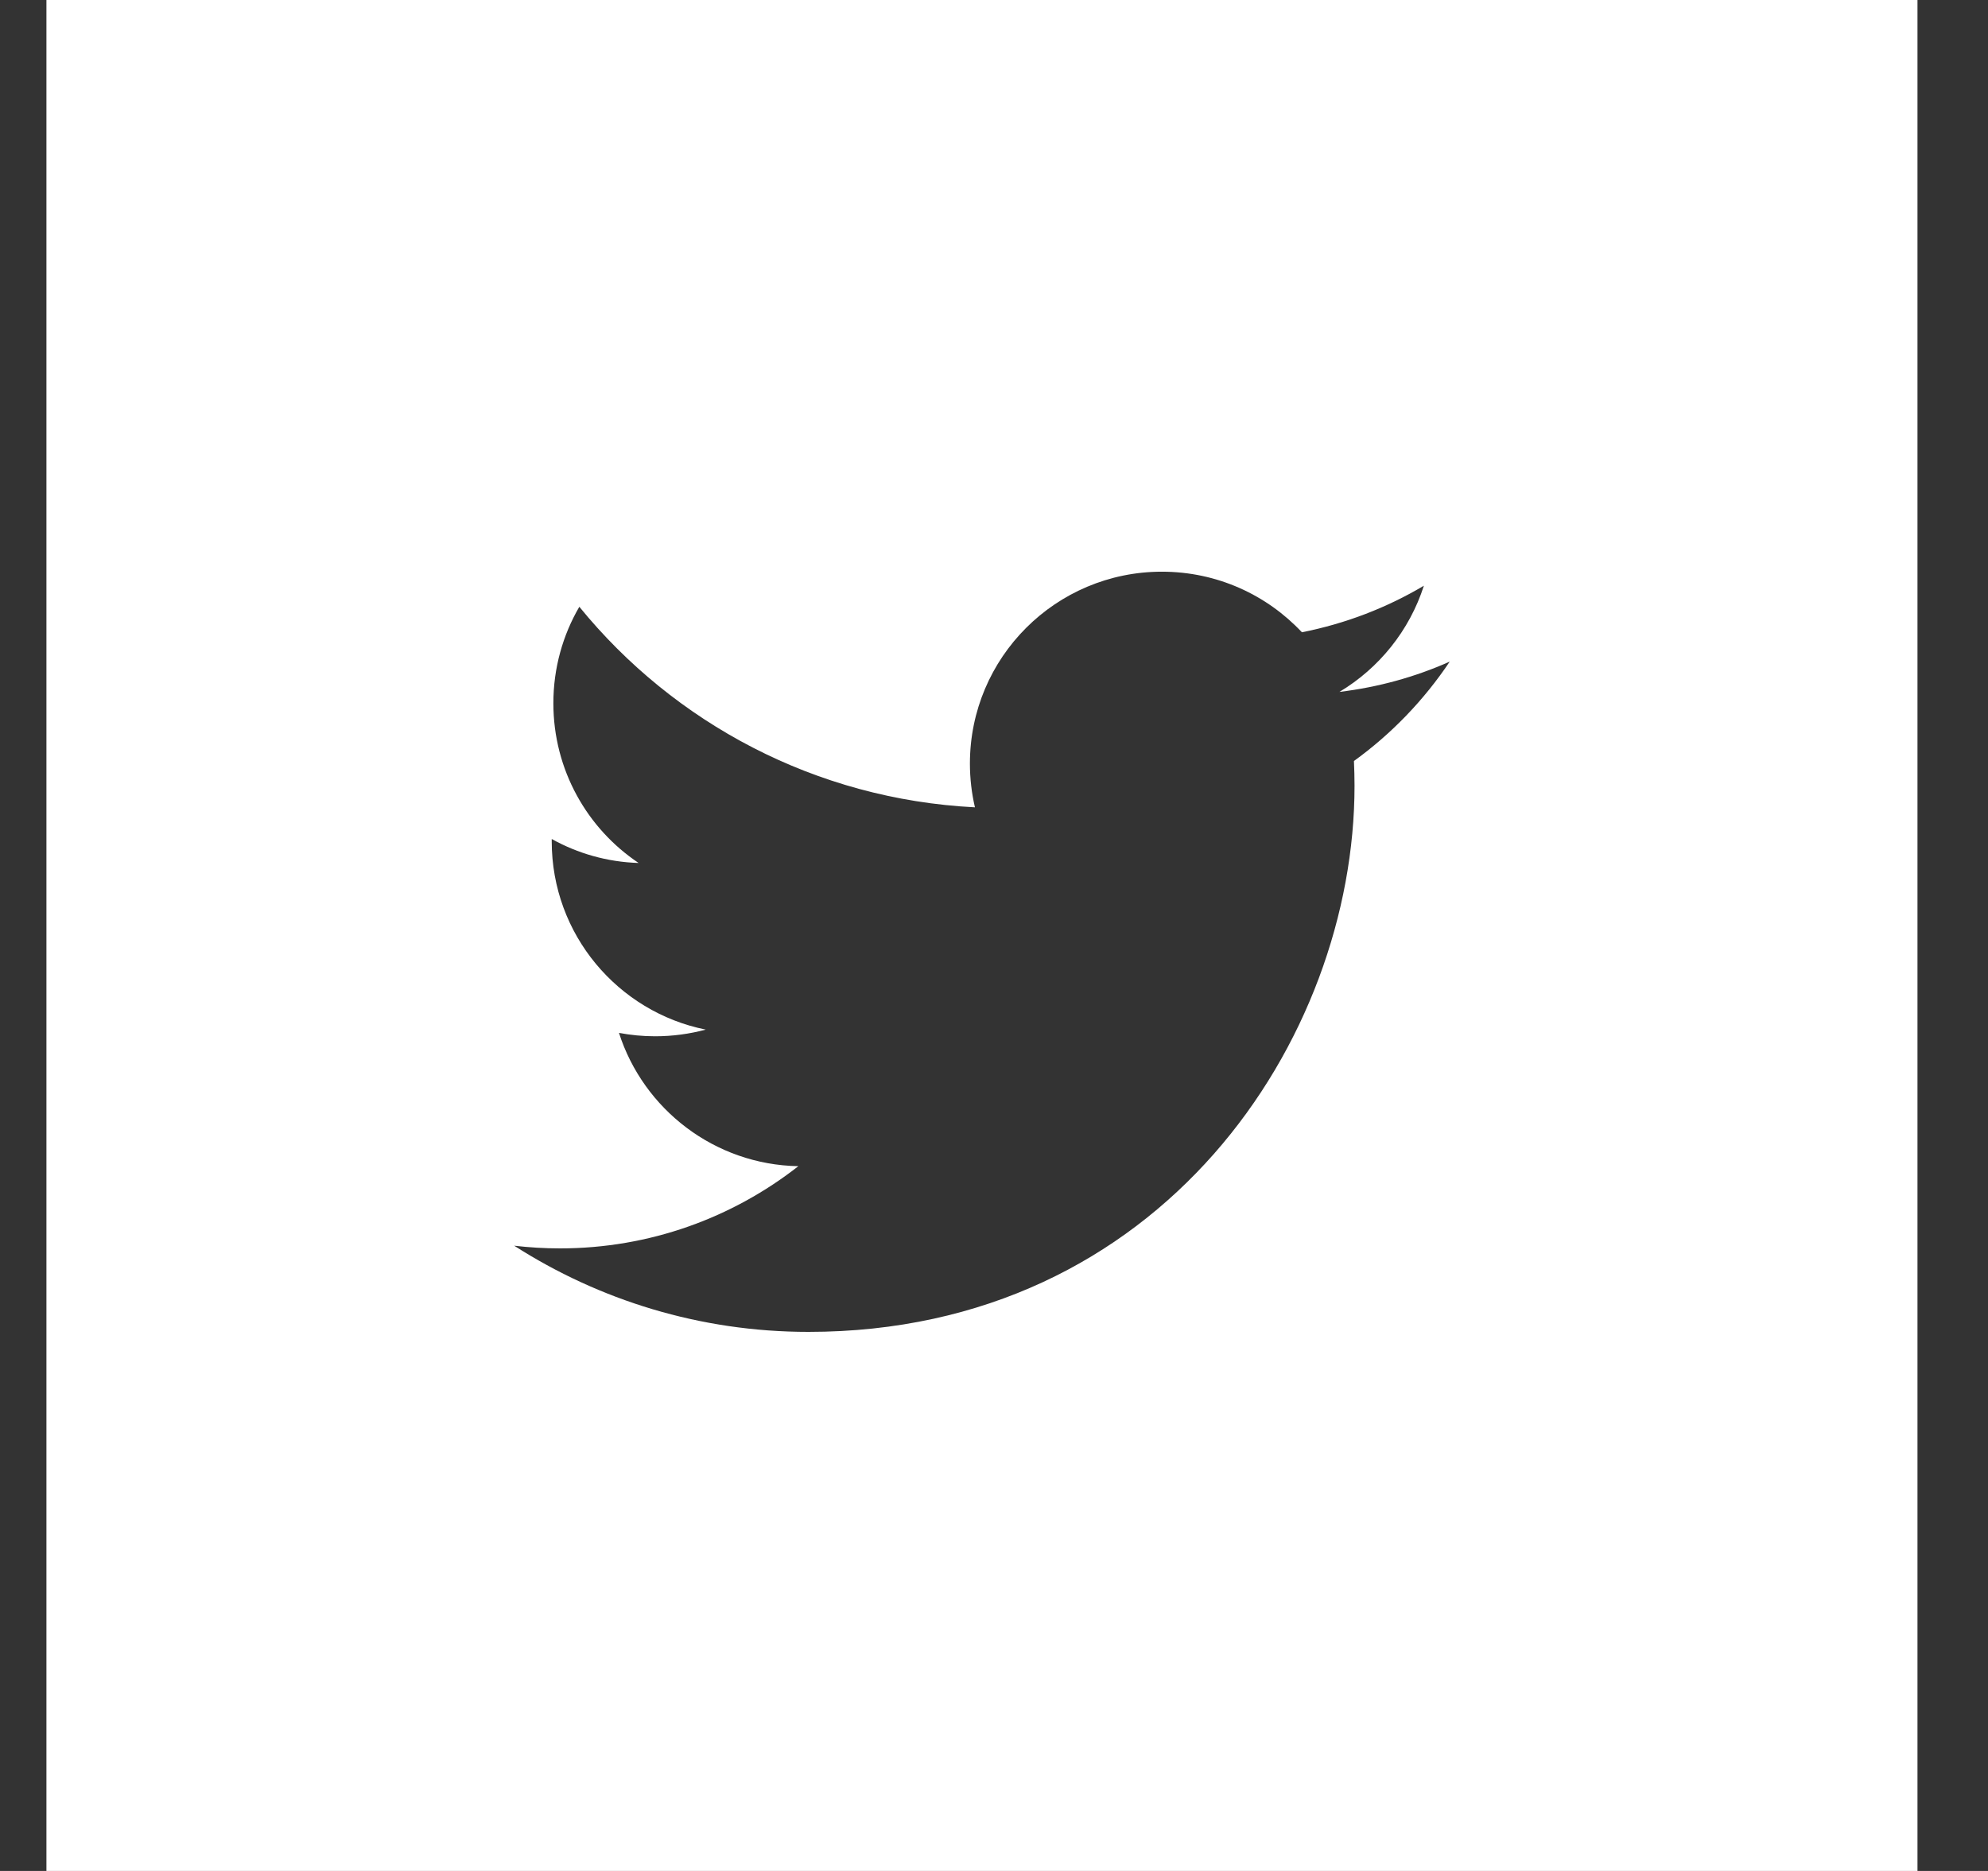 <svg width="17" height="16" viewBox="0 0 17 16" fill="none" xmlns="http://www.w3.org/2000/svg">
<rect x="0" y="0" width="17" height="16" fill="#333333" stroke="none"/>
<path fill-rule="evenodd" clip-rule="evenodd" d="M16.397 0H0.397V16H16.397V0ZM11.583 6.72C11.583 6.649 11.581 6.578 11.578 6.508C11.899 6.276 12.177 5.987 12.397 5.658C12.103 5.789 11.786 5.877 11.454 5.917C11.793 5.714 12.053 5.392 12.176 5.009C11.859 5.197 11.508 5.333 11.133 5.407C10.834 5.088 10.408 4.889 9.936 4.889C9.029 4.889 8.294 5.623 8.294 6.53C8.294 6.658 8.309 6.784 8.337 6.904C6.973 6.835 5.763 6.182 4.954 5.189C4.813 5.431 4.732 5.713 4.732 6.014C4.732 6.583 5.021 7.086 5.461 7.38C5.193 7.372 4.939 7.298 4.718 7.175C4.718 7.182 4.718 7.189 4.718 7.195C4.718 7.991 5.284 8.654 6.035 8.805C5.897 8.842 5.752 8.862 5.602 8.862C5.497 8.862 5.394 8.852 5.293 8.833C5.502 9.485 6.109 9.96 6.827 9.973C6.265 10.413 5.557 10.676 4.789 10.676C4.656 10.676 4.525 10.668 4.397 10.653C5.123 11.118 5.986 11.39 6.913 11.39C9.932 11.39 11.583 8.889 11.583 6.72Z" fill="white"/>
</svg>
